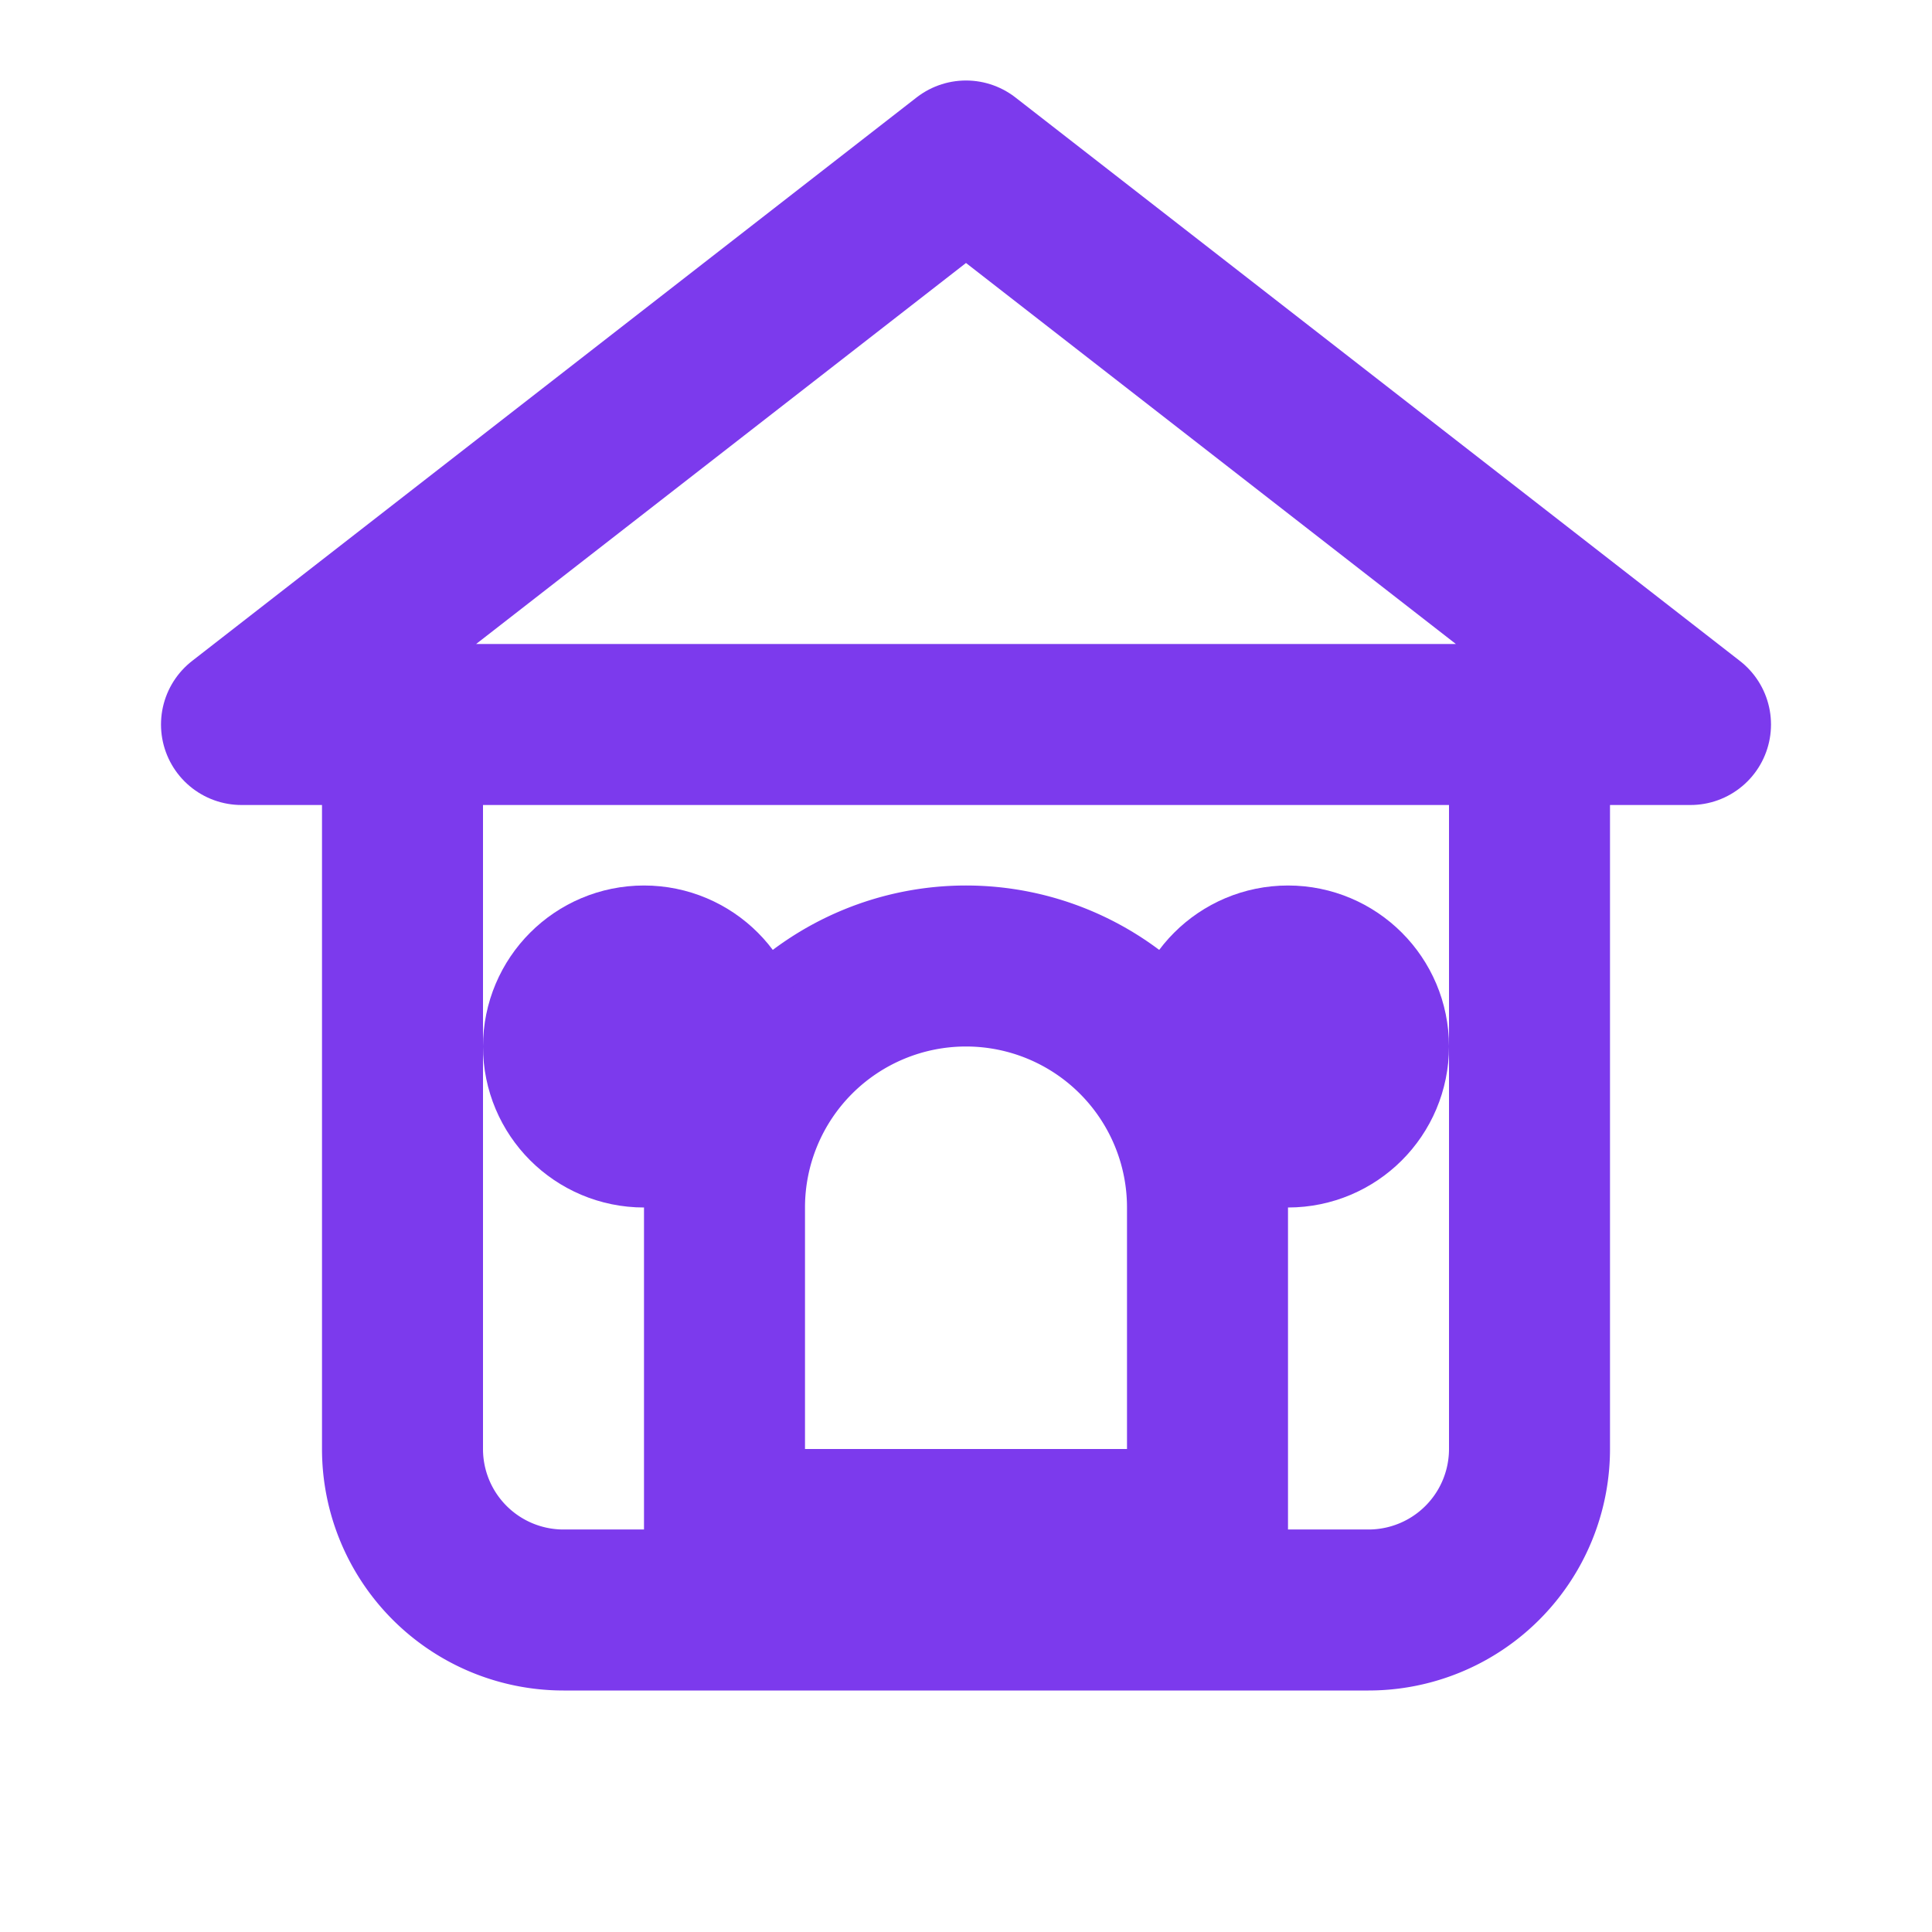 
<svg xmlns="http://www.w3.org/2000/svg" viewBox="0 0 24 24" fill="none" stroke="#7C3AED" stroke-width="2" stroke-linecap="round" stroke-linejoin="round">
  <path d="M12 2L3 9h18L12 2z"/>
  <path d="M19 9v9a2 2 0 0 1-2 2H7a2 2 0 0 1-2-2V9"/>
  <path d="M12 12a3 3 0 0 0-3 3v4h6v-4a3 3 0 0 0-3-3z"/>
  <circle cx="8" cy="13" r="1"/>
  <circle cx="16" cy="13" r="1"/>
</svg>
